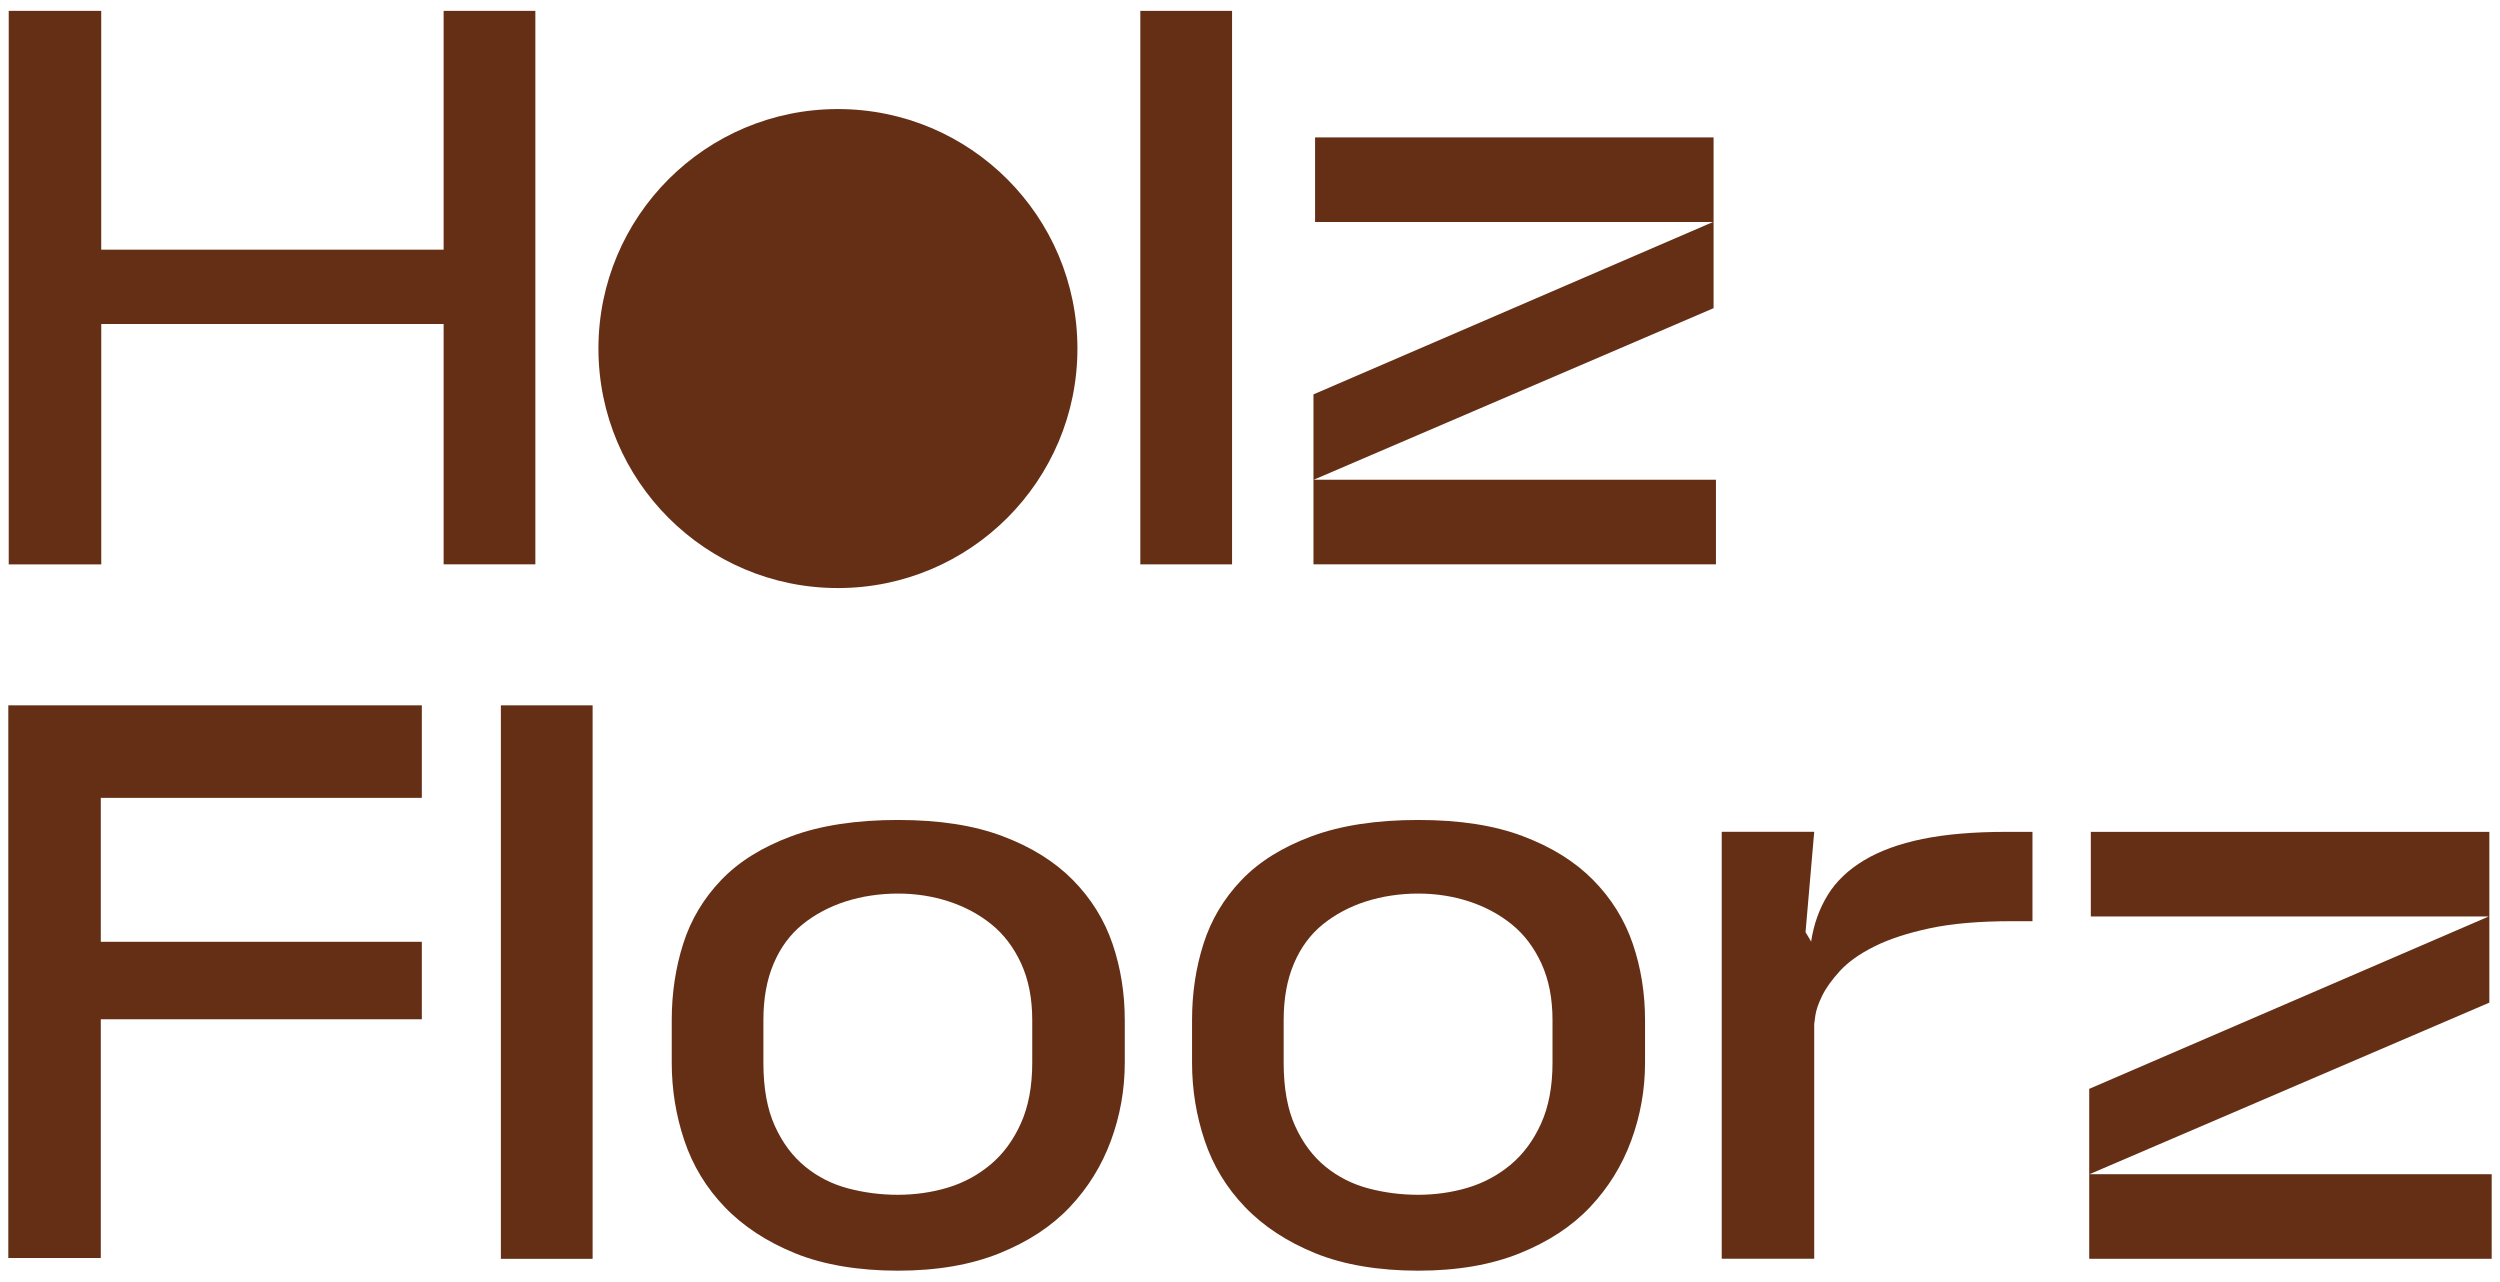 <svg viewBox="0 0 593.01 303.99" xmlns="http://www.w3.org/2000/svg" data-name="Layer 1" id="Layer_1">
  <defs>
    <style>
      .cls-1 {
        fill: #652f16;
      }
    </style>
  </defs>
  <path d="M24.02,59.22h81.21V2.58h21.76v131.29h-21.76v-57.02H24.02v57.02H2.07V2.58h21.94v56.64Z" class="cls-1"></path>
  <path d="M292.25,133.87h-21.76V2.58h21.76v131.29Z" class="cls-1"></path>
  <path d="M406.47,32.59v40.51l-94.86,40.7h95.42v20.07h-95.47v-40.32l94.77-40.89h-94.39v-20.07h94.53Z" class="cls-1"></path>
  <g>
    <path d="M23.91,298.41H1.97v-131.1h98.09v21.95H23.91v34.14h76.15v18.38H23.91v56.64Z" class="cls-1"></path>
    <path d="M140.57,298.6h-21.76v-131.29h21.76v131.29Z" class="cls-1"></path>
    <path d="M237.82,198.35c6.81,2.56,12.38,6.03,16.69,10.41,4.31,4.38,7.44,9.41,9.38,15.1,1.94,5.69,2.91,11.72,2.91,18.1v10.13c0,6.38-1.1,12.54-3.28,18.47-2.19,5.94-5.44,11.19-9.75,15.75-4.31,4.57-9.88,8.22-16.69,10.97-6.82,2.75-14.85,4.13-24.1,4.13s-17.63-1.38-24.38-4.13c-6.75-2.75-12.32-6.41-16.7-10.97-4.38-4.56-7.56-9.81-9.56-15.75-2-5.94-3-12.1-3-18.47v-10.13c0-6.38.91-12.41,2.72-18.1,1.81-5.69,4.81-10.72,9-15.1,4.19-4.38,9.75-7.84,16.69-10.41,6.94-2.56,15.35-3.85,25.23-3.85s18.04,1.28,24.85,3.85ZM183.8,267.09c1.81,4,4.22,7.22,7.22,9.66,3,2.44,6.4,4.16,10.22,5.16,3.81,1,7.72,1.5,11.72,1.5s8.07-.56,11.82-1.69c3.75-1.13,7.12-2.94,10.13-5.44,3-2.5,5.41-5.75,7.22-9.75,1.81-4,2.72-8.81,2.72-14.44v-10.13c0-5.13-.88-9.6-2.63-13.41-1.75-3.81-4.1-6.91-7.03-9.28-2.94-2.38-6.32-4.19-10.13-5.44-3.81-1.25-7.84-1.87-12.1-1.87s-8.5.63-12.38,1.87c-3.87,1.25-7.28,3.07-10.22,5.44-2.94,2.38-5.22,5.47-6.84,9.28-1.63,3.82-2.44,8.28-2.44,13.41v10.13c0,6,.9,11.01,2.72,15.01Z" class="cls-1"></path>
    <path d="M361.23,198.35c6.81,2.56,12.38,6.03,16.69,10.41,4.31,4.38,7.44,9.41,9.38,15.1,1.94,5.69,2.91,11.72,2.91,18.1v10.13c0,6.38-1.1,12.54-3.28,18.47-2.19,5.94-5.44,11.19-9.75,15.75-4.31,4.57-9.88,8.22-16.69,10.97-6.82,2.75-14.85,4.13-24.1,4.13s-17.63-1.38-24.38-4.13c-6.75-2.75-12.32-6.41-16.69-10.97-4.38-4.56-7.57-9.81-9.56-15.75-2-5.94-3-12.1-3-18.47v-10.13c0-6.38.9-12.41,2.72-18.1,1.81-5.69,4.81-10.72,9-15.1,4.19-4.38,9.75-7.84,16.69-10.41,6.94-2.56,15.35-3.85,25.23-3.85s18.03,1.28,24.85,3.85ZM307.21,267.09c1.81,4,4.22,7.22,7.22,9.66,3,2.44,6.41,4.16,10.22,5.16,3.81,1,7.72,1.5,11.72,1.5s8.07-.56,11.82-1.69c3.75-1.13,7.13-2.94,10.13-5.44,3-2.5,5.41-5.75,7.22-9.75,1.81-4,2.72-8.81,2.72-14.44v-10.13c0-5.13-.88-9.6-2.63-13.41-1.75-3.81-4.1-6.91-7.03-9.28-2.94-2.38-6.32-4.19-10.13-5.44-3.82-1.25-7.85-1.87-12.1-1.87s-8.5.63-12.38,1.87c-3.88,1.25-7.28,3.07-10.22,5.44-2.94,2.38-5.22,5.47-6.84,9.28-1.63,3.82-2.44,8.28-2.44,13.41v10.13c0,6,.9,11.01,2.72,15.01Z" class="cls-1"></path>
    <path d="M433.53,212.32c2-3.25,4.88-6,8.63-8.25,3.75-2.25,8.38-3.94,13.88-5.06,5.5-1.13,12.13-1.69,19.88-1.69h6.19v21.19h-4.88c-7.75,0-14.25.56-19.51,1.69-5.25,1.13-9.63,2.56-13.13,4.31-3.5,1.75-6.22,3.69-8.16,5.81-1.94,2.13-3.35,4.1-4.22,5.91-.88,1.81-1.41,3.35-1.59,4.59-.19,1.25-.28,1.94-.28,2.06v55.7h-21.94v-101.28h21.94l-2.06,23.82,1.13,1.88.19.38c.62-4.13,1.94-7.81,3.94-11.07Z" class="cls-1"></path>
    <path d="M590.48,197.32v40.51l-94.86,40.7h95.42v20.07h-95.47v-40.32l94.77-40.89h-94.39v-20.07h94.53Z" class="cls-1"></path>
  </g>
  <circle r="56.81" cy="82.68" cx="198.76" class="cls-1"></circle>
</svg>